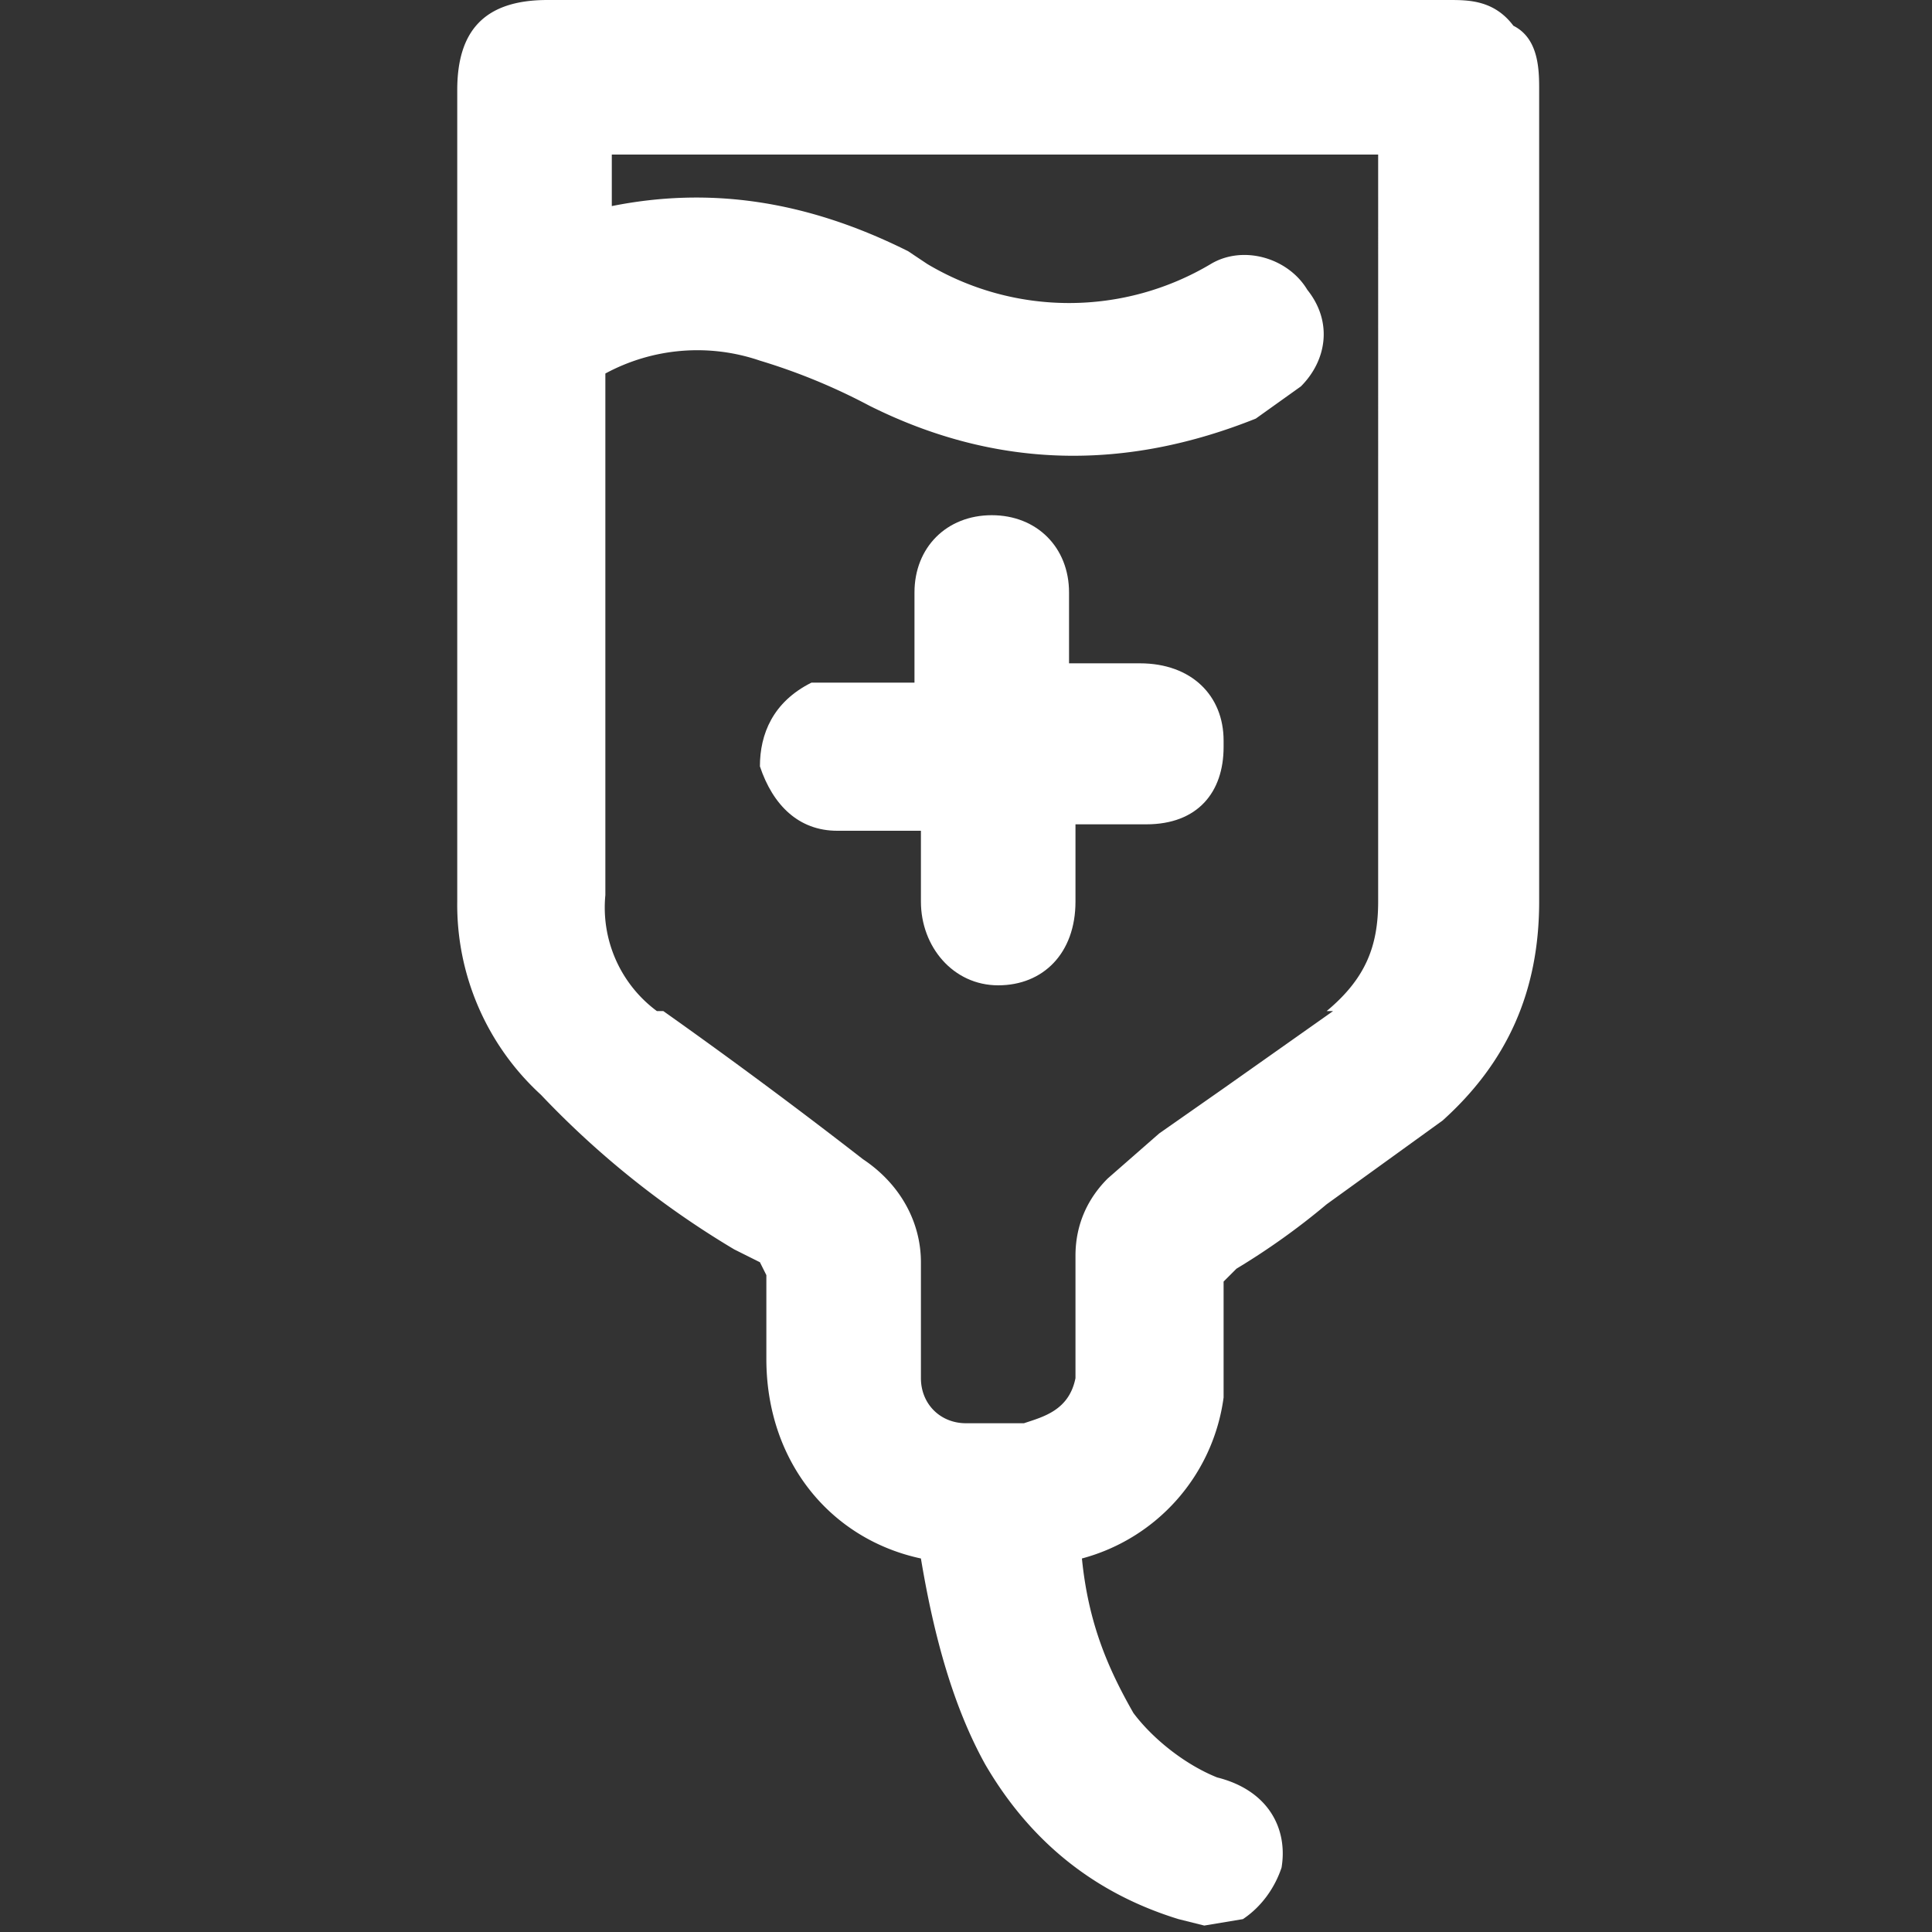 <svg xmlns="http://www.w3.org/2000/svg" width="30" height="30" fill="none"><rect width="100%" height="100%" fill="#333333" stroke="none"/><g fill="#fff" clip-path="url(#a)"><path d="M23.9 5.2V1.4c0-.3 0-.8-.4-1-.3-.4-.7-.4-1-.4h-14c-1 0-1.4.5-1.4 1.4V14a4 4 0 0 0 1.3 3 14 14 0 0 0 3 2.4l.4.2.1.2v1.3c0 1.6 1 2.8 2.4 3.1.2 1.2.5 2.3 1 3.2.7 1.2 1.7 2 3 2.4l.4.1.6-.1c.3-.2.5-.5.6-.8.1-.6-.2-1.2-1-1.4-.5-.2-1-.6-1.3-1-.4-.7-.7-1.4-.8-2.4a3 3 0 0 0 2.2-2.5V19.9l.2-.2a11 11 0 0 0 1.4-1l1.8-1.3c1-.9 1.5-2 1.5-3.4V5.2Zm-3.2 10.5L19 16.9l-1 .7-.8.7c-.3.3-.5.7-.5 1.2v1.9c-.1.5-.5.6-.8.7H15c-.4 0-.7-.3-.7-.7v-1.8c0-.6-.3-1.2-.9-1.6a87 87 0 0 0-3.1-2.3h-.1a2 2 0 0 1-.8-1.8V5.8a3 3 0 0 1 2.4-.2 9.4 9.4 0 0 1 1.7.7c2 1 4 1 6 .2l.7-.5c.4-.4.5-1 .1-1.5-.3-.5-1-.7-1.5-.4a4.3 4.3 0 0 1-4.4 0l-.3-.2c-1.6-.8-3.1-1-4.6-.7v-.8h11.9V14c0 .7-.2 1.2-.8 1.7Z"/><path d="M19 11.6c0 .7-.4 1.2-1.2 1.2h-1.1V14c0 .8-.5 1.3-1.2 1.3s-1.2-.6-1.2-1.3v-1.1H13c-.6 0-1-.4-1.2-1 0-.5.2-1 .8-1.3h1.6V9.2c0-.7.5-1.2 1.2-1.2s1.2.5 1.2 1.2v1.1h1.1c.8 0 1.3.5 1.3 1.2Z"/></g><defs><clipPath id="a"><path fill="#fff" d="M7.1 0H24v30H7.1z"/></clipPath></defs></svg>